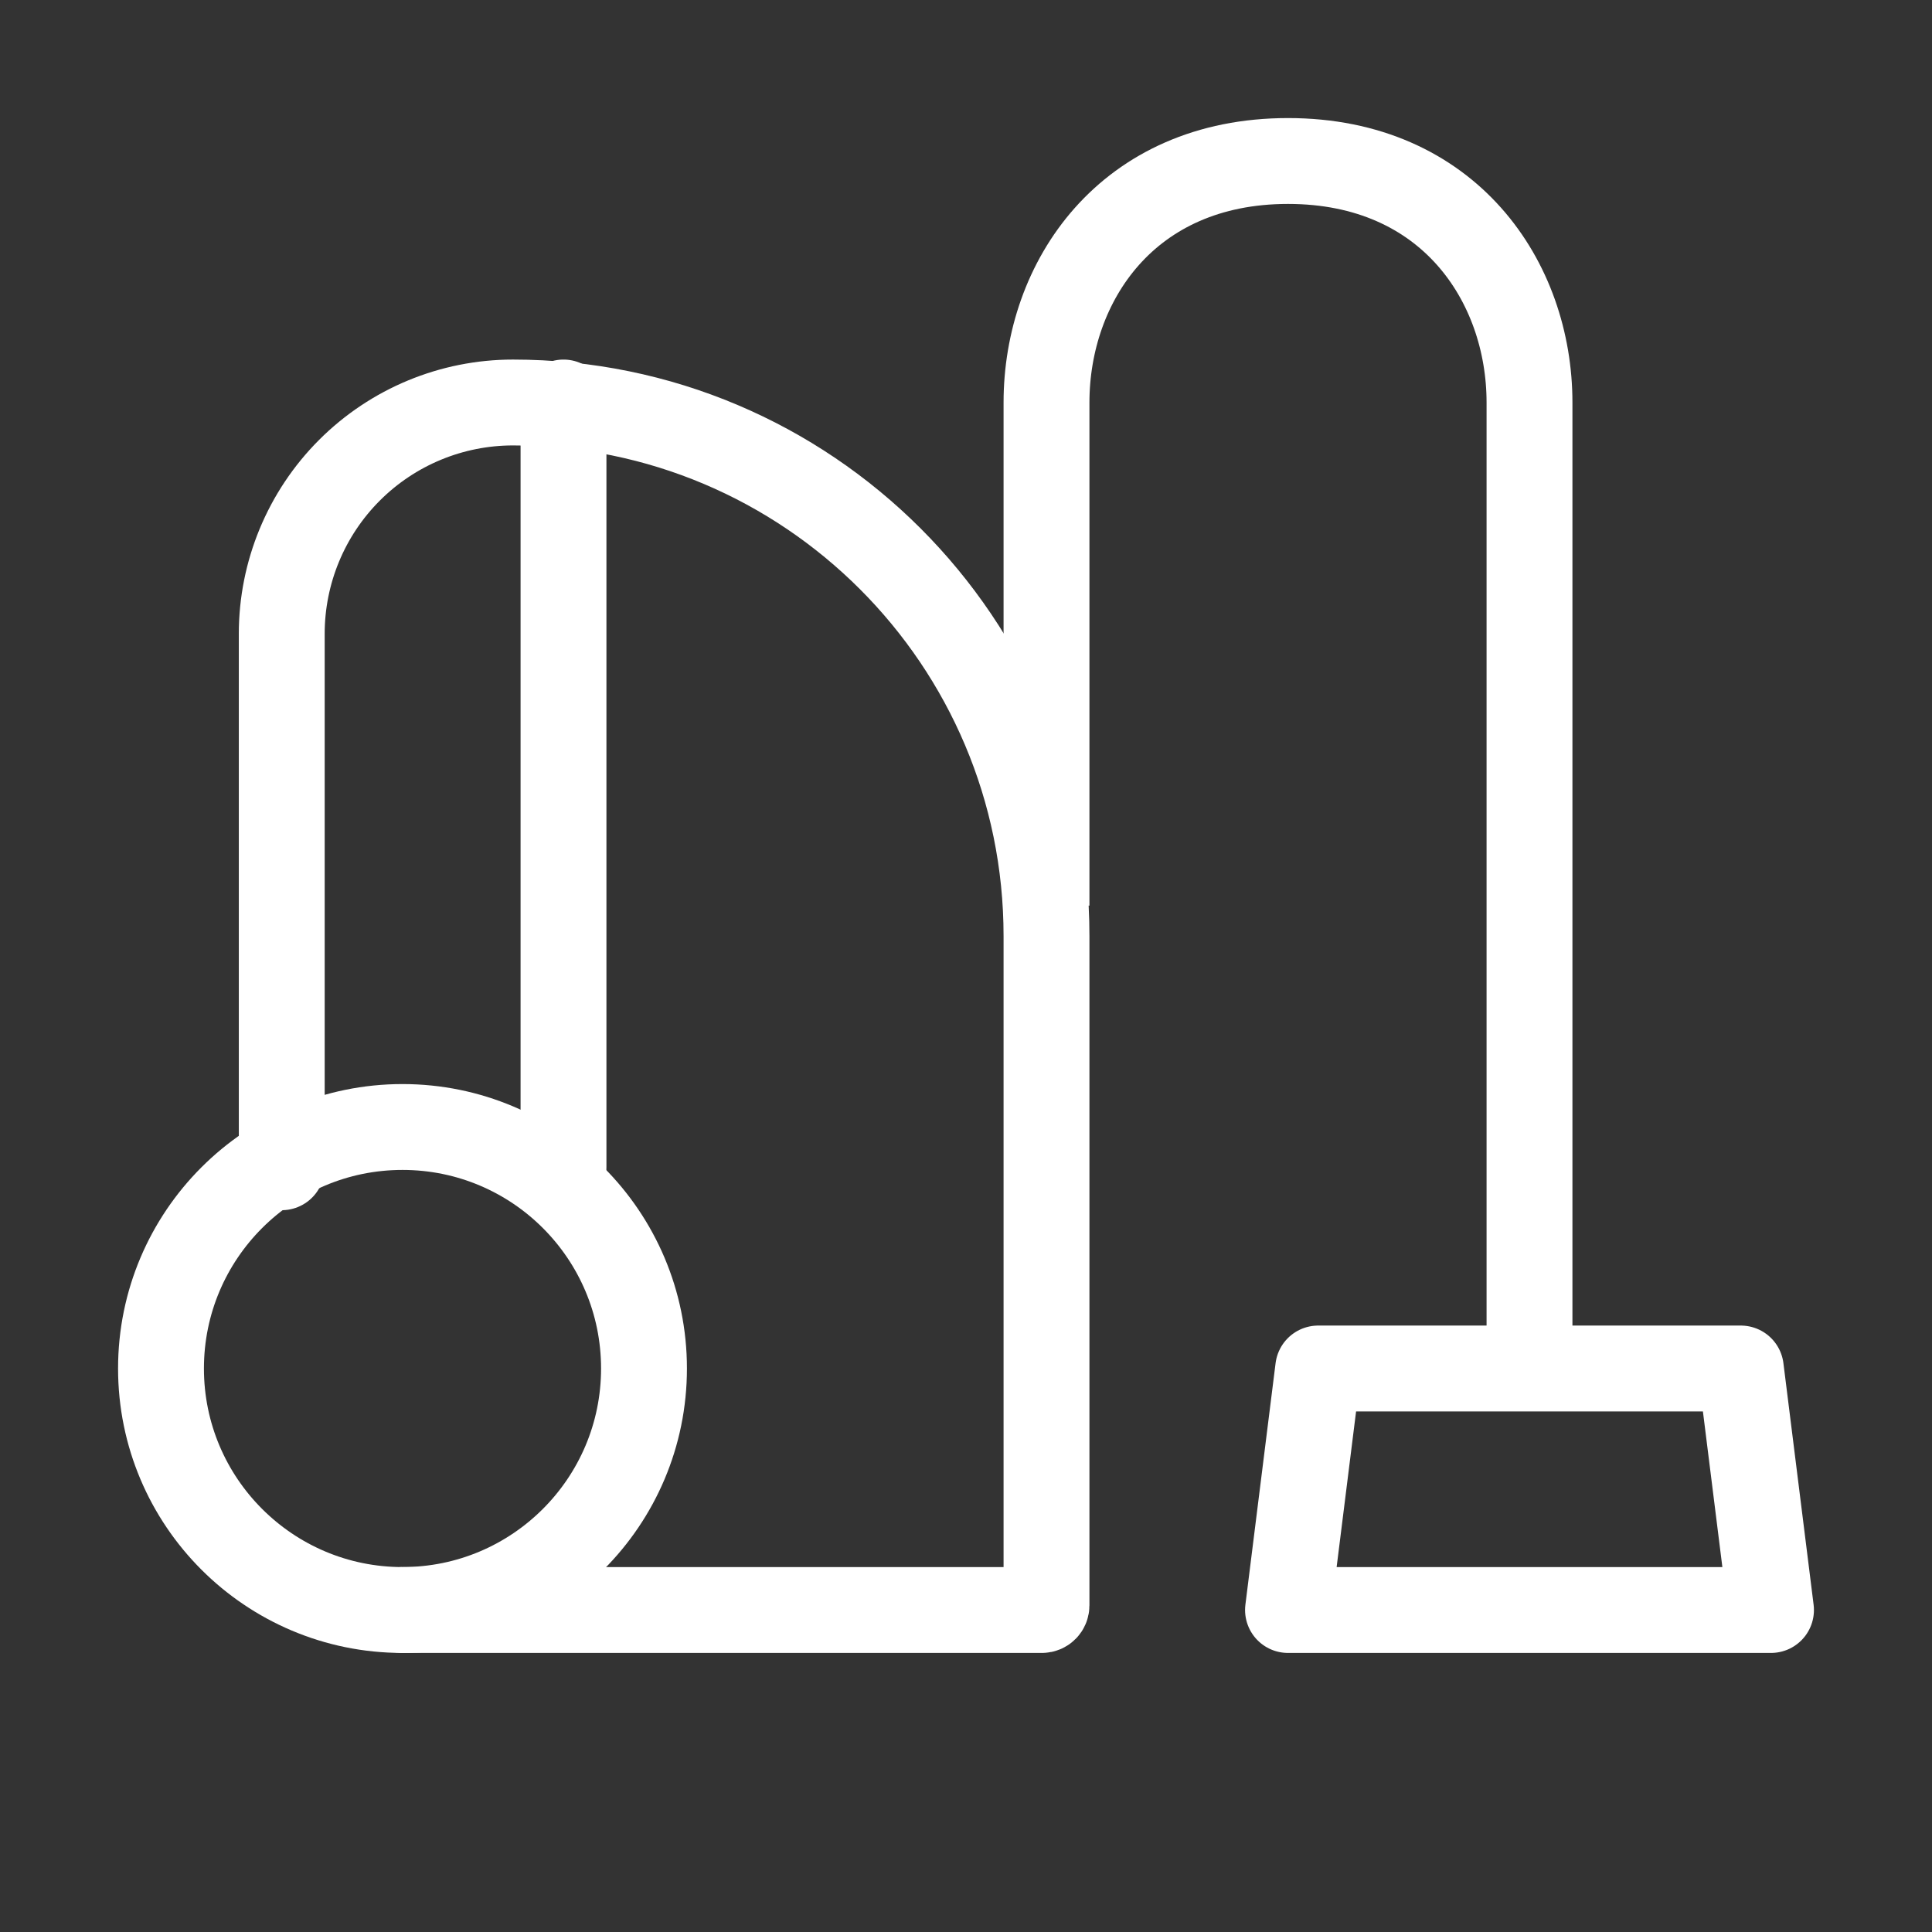 <svg width="90" height="90" viewBox="0 0 90 90" fill="none" xmlns="http://www.w3.org/2000/svg">
<rect x="0" y="0" width="90" height="90" fill="#333333" stroke="none"/>
<path d="M48.75 42.188V18.75C48.75 13.125 52.5 7.5 60 7.5C67.5 7.5 71.25 13.125 71.25 18.75V63.75" stroke="white" stroke-width="4"/>
<path d="M18.75 75H48.536C48.654 75 48.75 74.906 48.75 74.786V43.603C48.75 29.878 37.624 18.75 23.897 18.75C21.04 18.75 18.3 19.885 16.28 21.905C14.26 23.925 13.125 26.665 13.125 29.522V54.375M61.406 63.75H81.094L82.5 75H60L61.406 63.75Z" stroke="white" stroke-width="4" stroke-linecap="round" stroke-linejoin="round"/>
<path d="M18.75 75C24.963 75 30 69.963 30 63.75C30 57.537 24.963 52.5 18.75 52.5C12.537 52.5 7.5 57.537 7.5 63.75C7.5 69.963 12.537 75 18.75 75Z" stroke="white" stroke-width="4"/>
<path d="M26.25 18.75V54.375" stroke="white" stroke-width="4" stroke-linecap="round" stroke-linejoin="round"/>
</svg>
